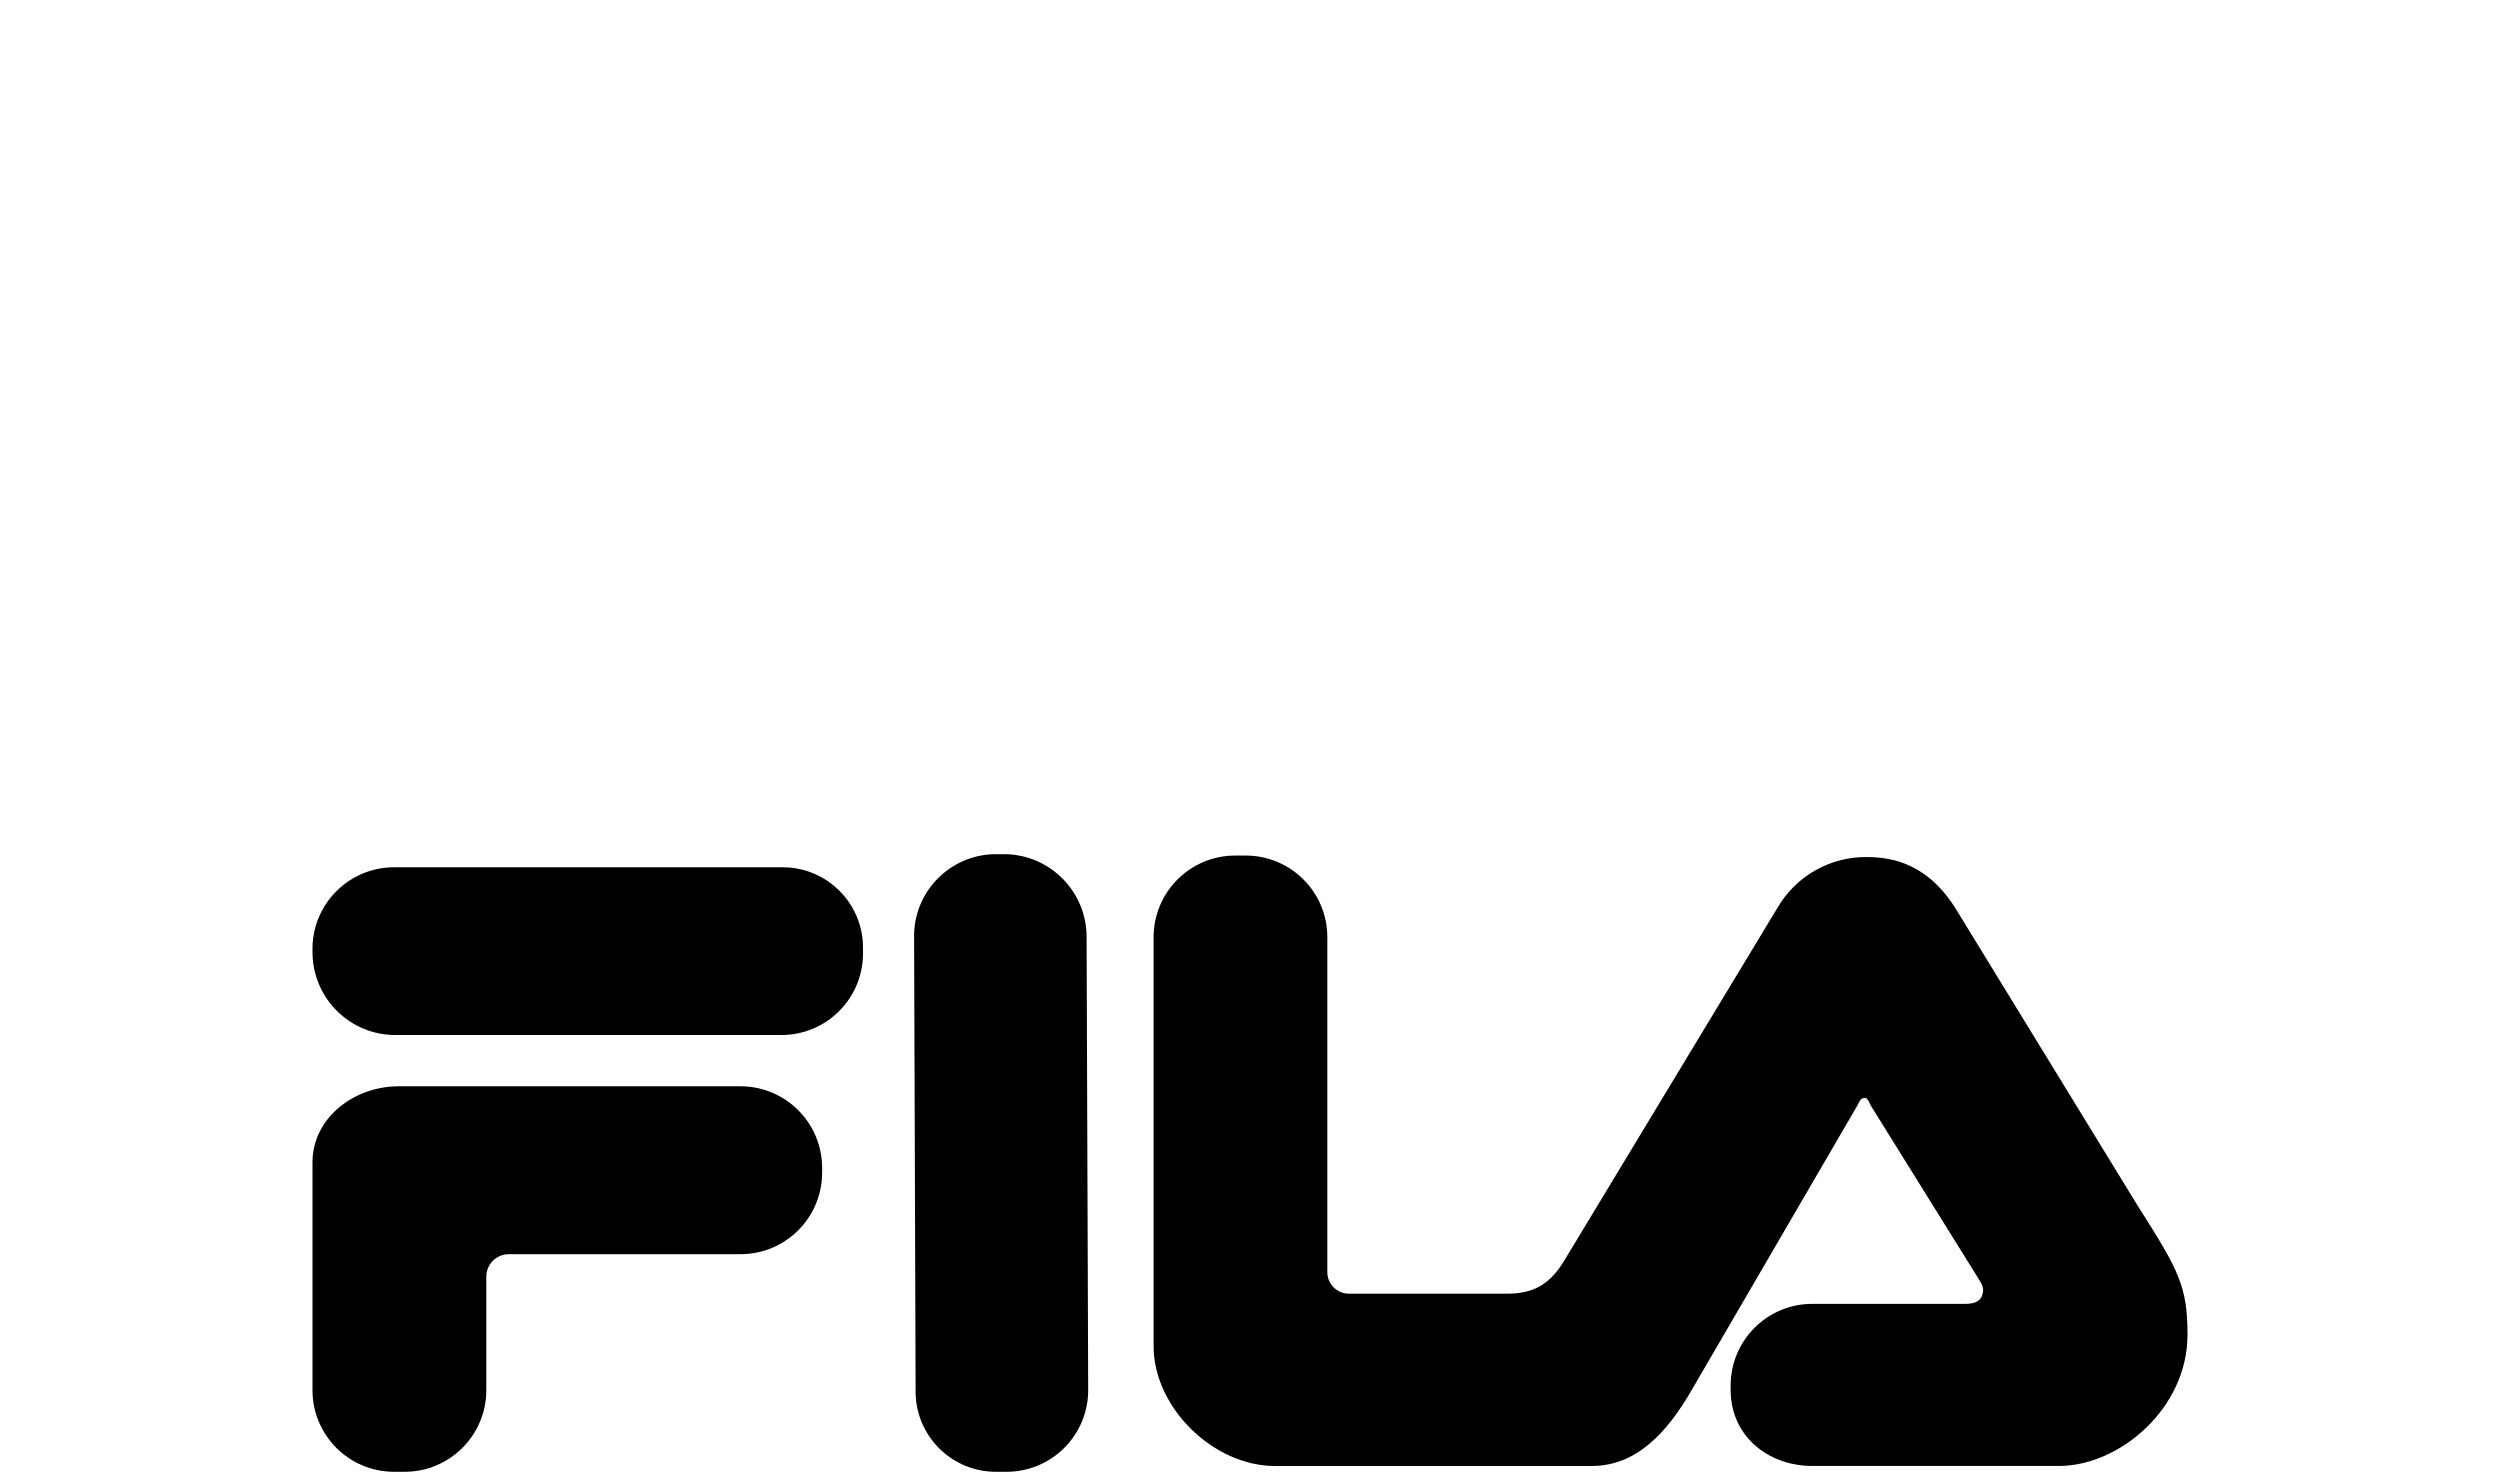 <svg width="120" height="71" viewBox="0 0 120 71" fill="none" xmlns="http://www.w3.org/2000/svg">
<path d="M35.538 52.142H19.135C16.962 52.142 15 53.685 15 55.787V66.722C14.995 68.884 16.744 70.641 18.906 70.646C18.912 70.646 18.918 70.646 18.924 70.646H19.415C21.579 70.651 23.338 68.9 23.343 66.736C23.343 66.731 23.343 66.726 23.343 66.722V61.254C23.357 60.681 23.818 60.218 24.392 60.201H35.538C37.7 60.206 39.457 58.457 39.462 56.295C39.462 56.288 39.462 56.28 39.462 56.272V56.066C39.465 53.901 37.712 52.144 35.547 52.142C35.544 52.142 35.541 52.142 35.538 52.142Z" fill="black"/>
<path d="M37.5 41.63H18.996C16.831 41.587 15.043 43.307 15 45.471C15 45.472 15 45.472 15 45.473V45.757C15.03 47.94 16.813 49.691 18.996 49.681H37.5C39.662 49.686 41.419 47.937 41.424 45.775C41.424 45.769 41.424 45.763 41.424 45.757V45.473C41.417 43.343 39.684 41.623 37.554 41.629C37.536 41.629 37.518 41.629 37.5 41.63Z" fill="black"/>
<path d="M48.228 41H47.805C45.633 41.002 43.874 42.765 43.876 44.937C43.876 44.955 43.876 44.973 43.877 44.991L43.949 66.722C43.911 68.852 45.607 70.609 47.737 70.646C47.76 70.646 47.782 70.646 47.805 70.646H48.3C50.465 70.654 52.226 68.905 52.233 66.74C52.233 66.734 52.233 66.728 52.233 66.722L52.157 44.991C52.167 42.808 50.412 41.025 48.228 41Z" fill="black"/>
<path d="M102.62 57.893L93.858 43.592C92.801 41.914 91.406 41.139 89.651 41.139C87.864 41.104 86.2 42.044 85.308 43.592L75.142 60.414C74.441 61.606 73.671 62.097 72.339 62.097H64.765C64.194 62.107 63.722 61.652 63.712 61.08C63.712 61.068 63.712 61.056 63.712 61.044V44.991C63.717 42.829 61.968 41.072 59.806 41.067C59.8 41.067 59.794 41.067 59.788 41.067H59.302C57.14 41.06 55.381 42.807 55.373 44.969C55.373 44.976 55.373 44.984 55.373 44.991V64.62C55.373 67.564 58.244 70.367 61.192 70.367H76.402C78.508 70.367 80.002 68.828 81.24 66.654L89.159 53.055C89.231 52.915 89.299 52.699 89.51 52.699C89.65 52.699 89.722 52.915 89.79 53.055L94.978 61.393C95.186 61.744 95.262 61.884 95.118 62.239C94.978 62.514 94.699 62.586 94.276 62.586H87C84.835 62.58 83.076 64.331 83.071 66.496C83.071 66.502 83.071 66.508 83.071 66.514V66.721C83.071 68.895 84.826 70.366 87 70.366H98.835C101.706 70.366 105 67.63 105 64.066C105.001 61.745 104.582 60.976 102.62 57.893Z" fill="black"/>
</svg>
